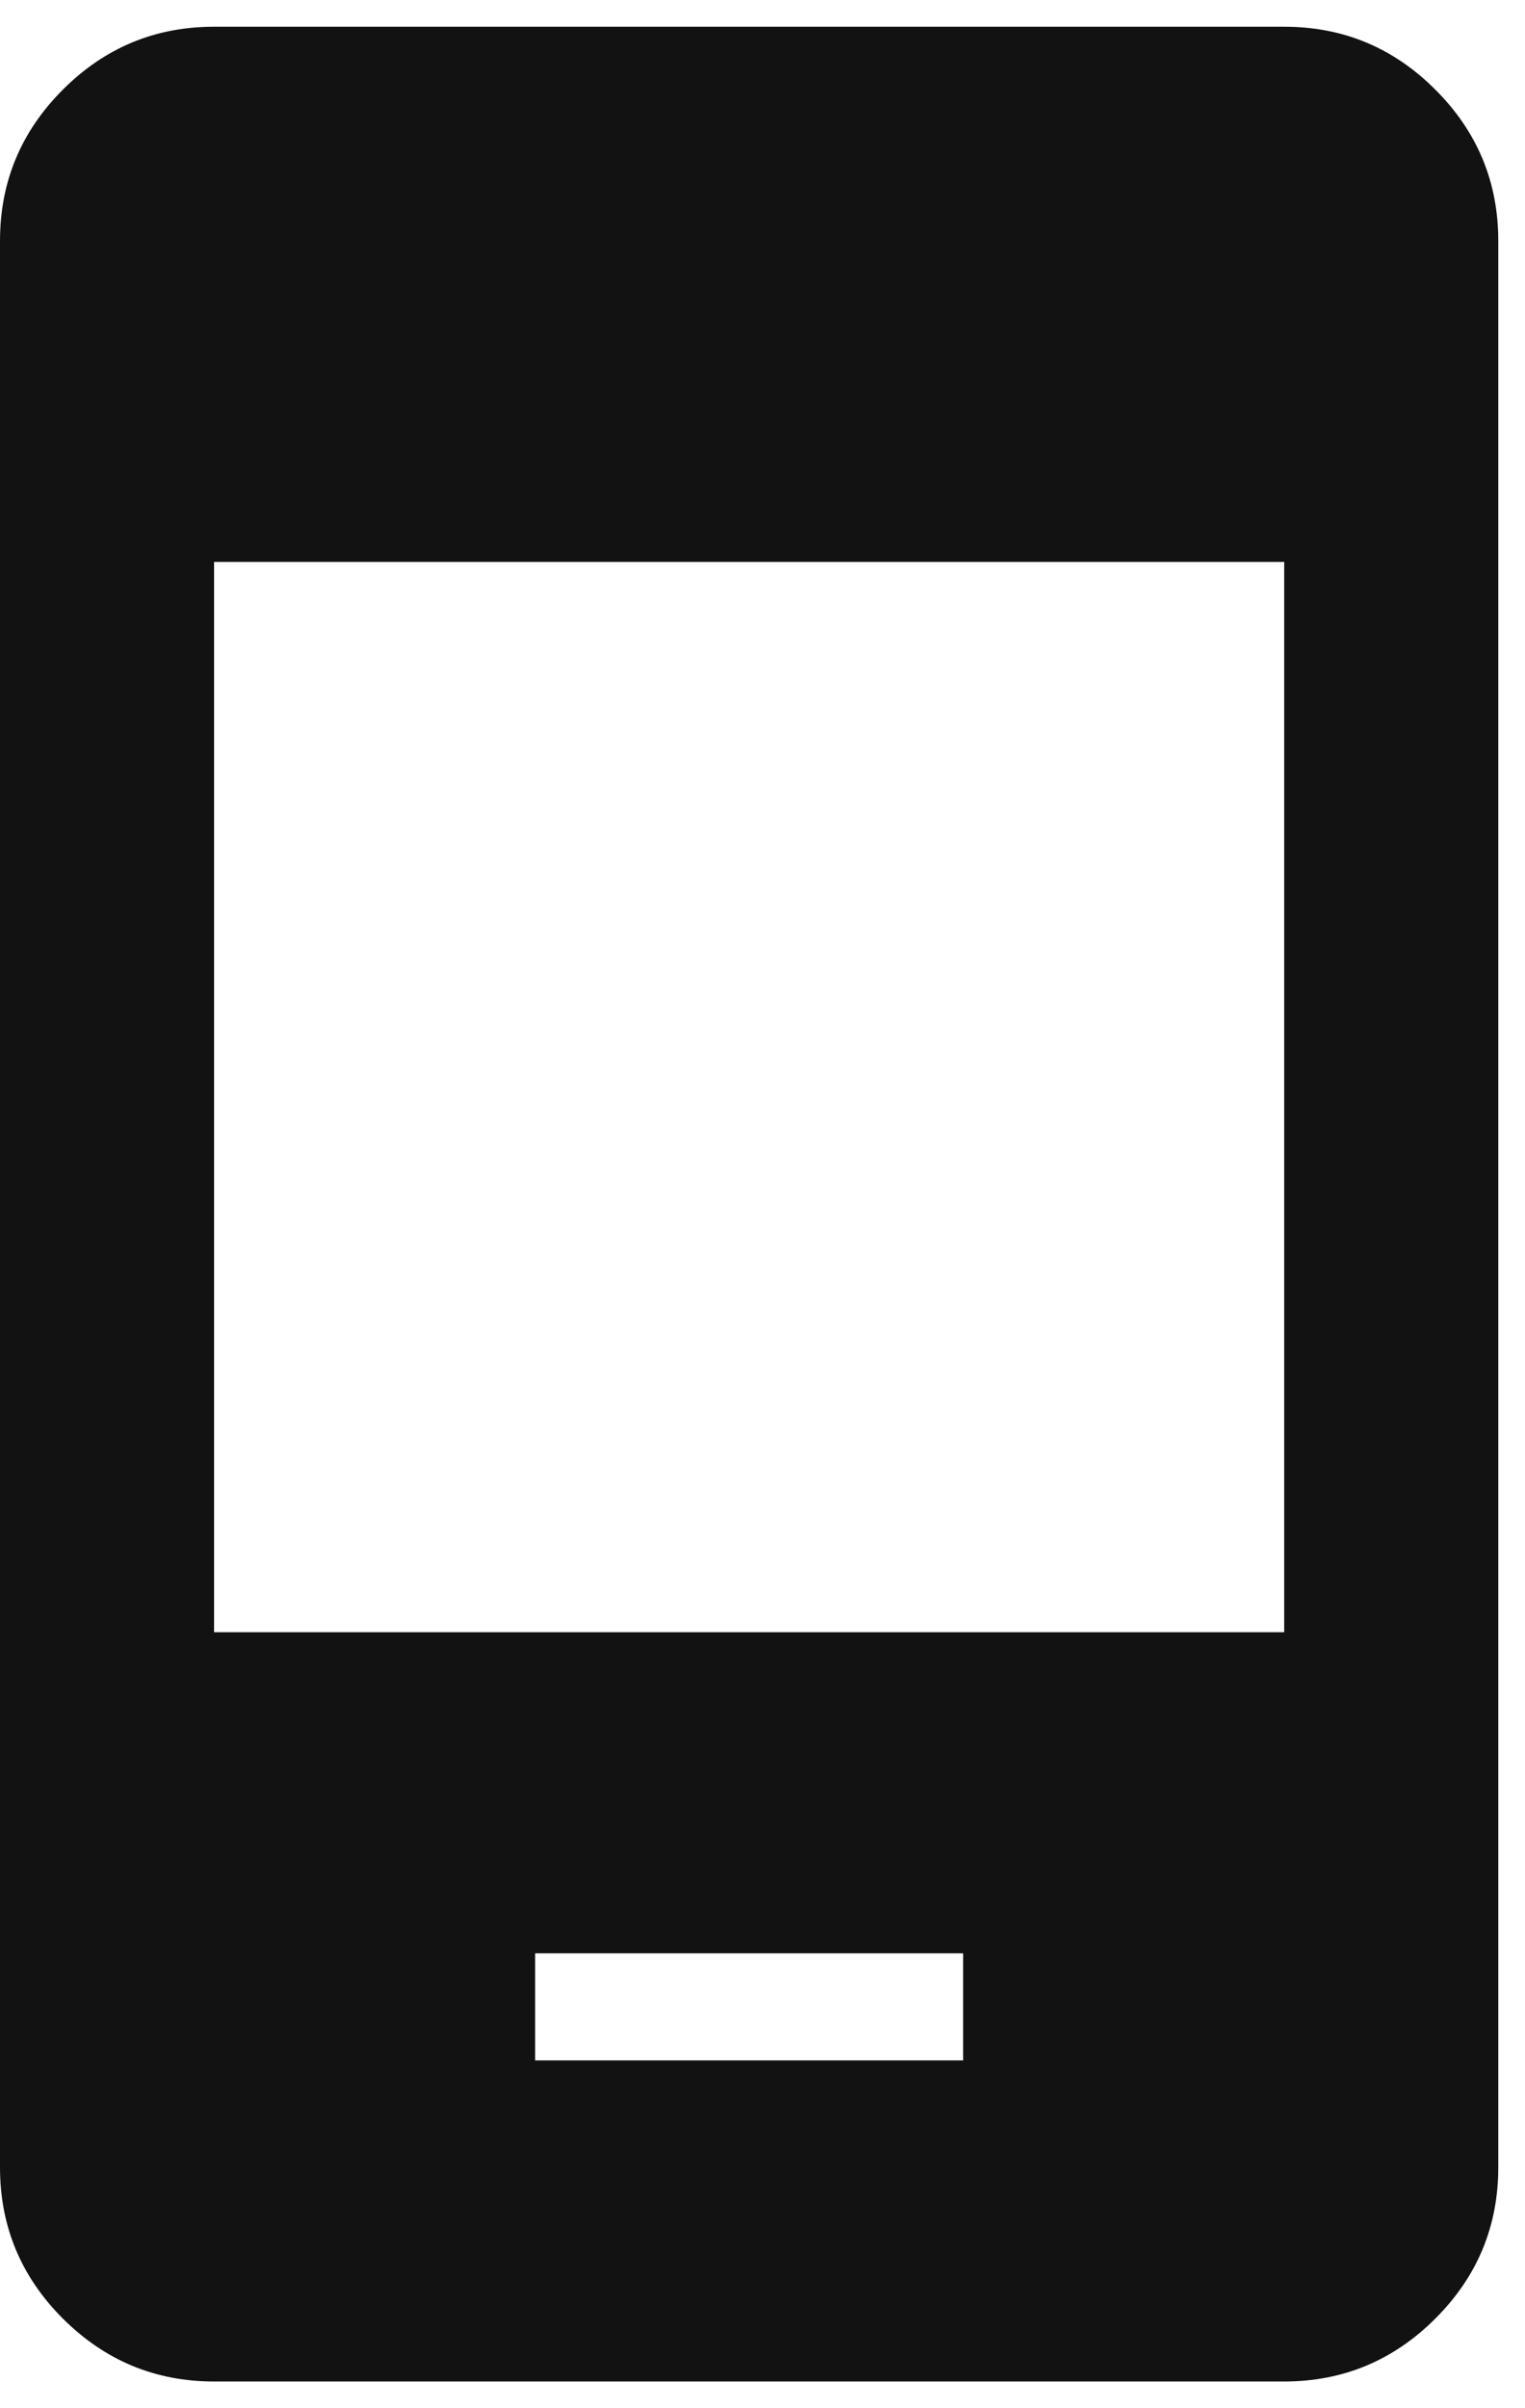 <svg width="19" height="30" viewBox="0 0 19 30" fill="none" xmlns="http://www.w3.org/2000/svg">
<path d="M6.667 25.667H12V24.333H6.667V25.667ZM2.667 29.667C1.933 29.667 1.306 29.405 0.783 28.883C0.261 28.361 4.57764e-05 27.733 4.57764e-05 27V3C4.57764e-05 2.267 0.261 1.639 0.783 1.117C1.306 0.594 1.933 0.333 2.667 0.333H16C16.733 0.333 17.361 0.594 17.883 1.117C18.406 1.639 18.667 2.267 18.667 3V27C18.667 27.733 18.406 28.361 17.883 28.883C17.361 29.405 16.733 29.667 16 29.667H2.667ZM2.667 20.333H16V7H2.667V20.333Z" fill="#121212"/>
</svg>
